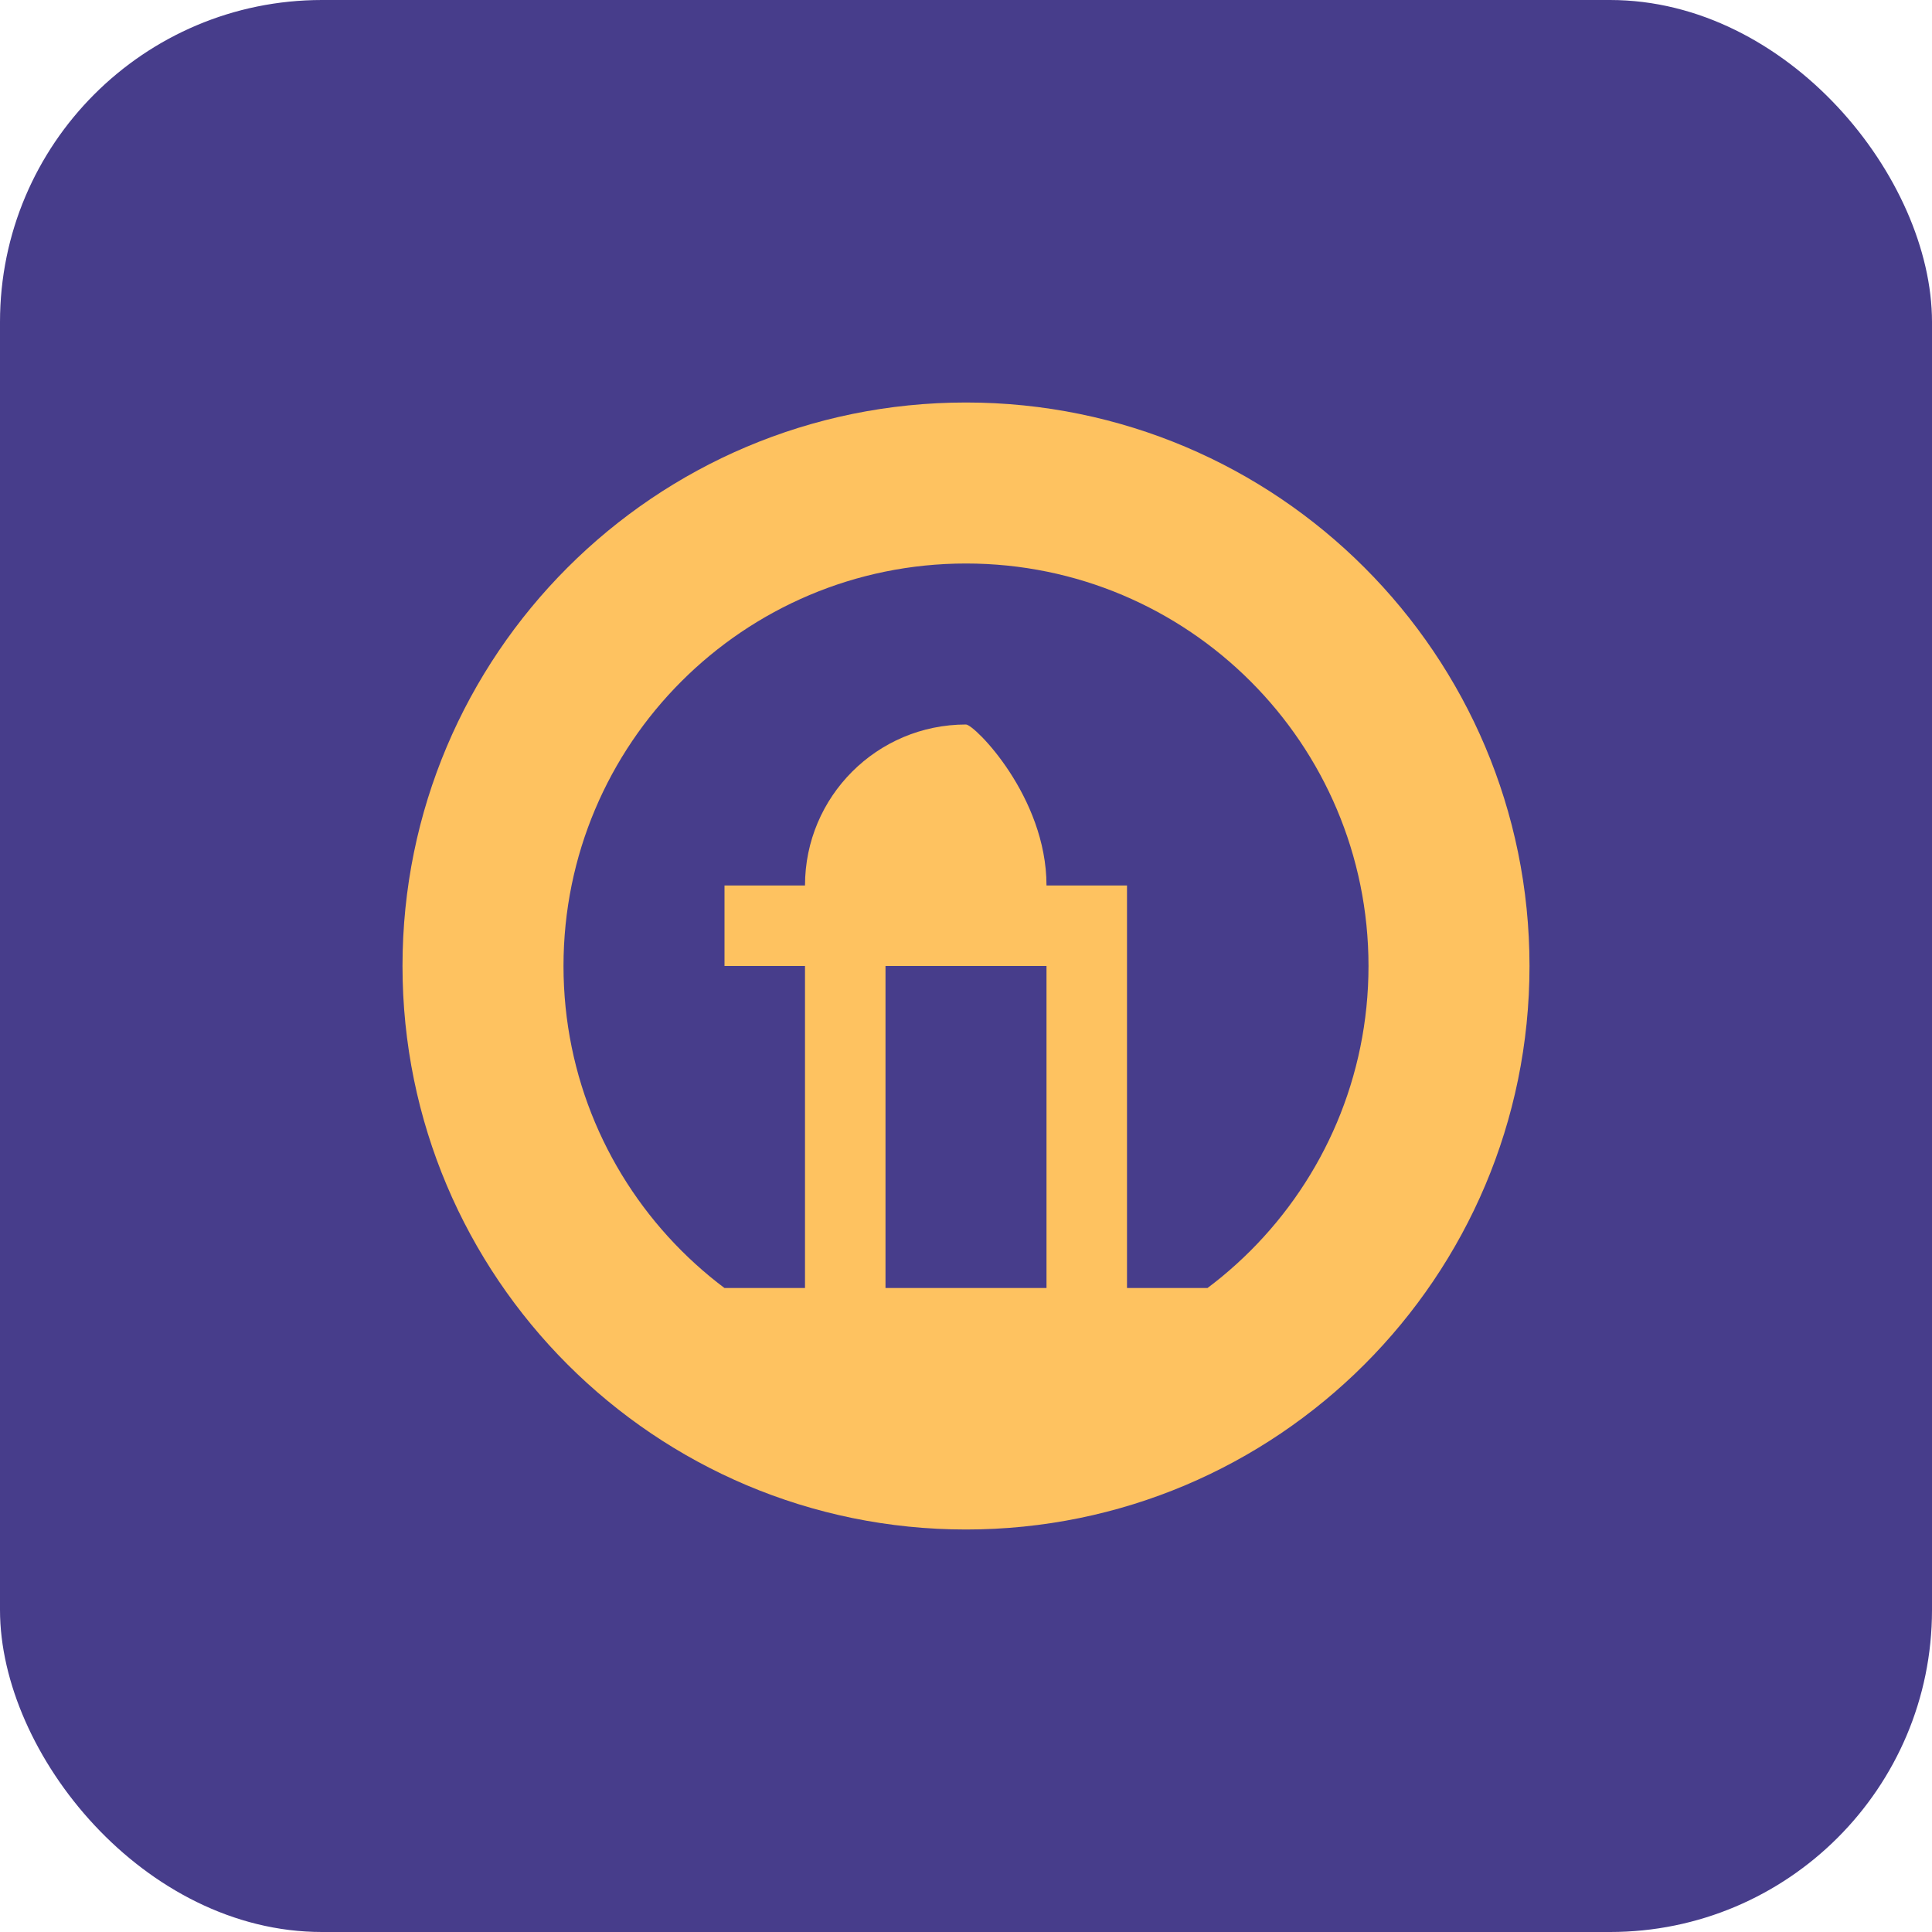 <svg width="48" height="48" viewBox="0 0 48 48" xmlns="http://www.w3.org/2000/svg">
    <rect width="48" height="48" rx="8" fill="#473D8B"/>
    <path d="M24 10C16.268 10 10 16.268 10 24C10 31.732 16.268 38 24 38C31.732 38 38 31.732 38 24C38 16.268 31.732 10 24 10ZM24 14C29.523 14 34 18.477 34 24C34 29.523 29.523 34 24 34C18.477 34 14 29.523 14 24C14 18.477 18.477 14 24 14ZM24 18C21.791 18 20 19.791 20 22H18V24H20V32H18V34H30V32H28V22H26C26 19.791 24.209 18 24 18ZM24 20C23.105 20 22.5 20.895 22.5 22H25.5C25.5 20.895 24.895 20 24 20ZM22 24H26V32H22V24Z" fill="#FEC260"/>
</svg> 